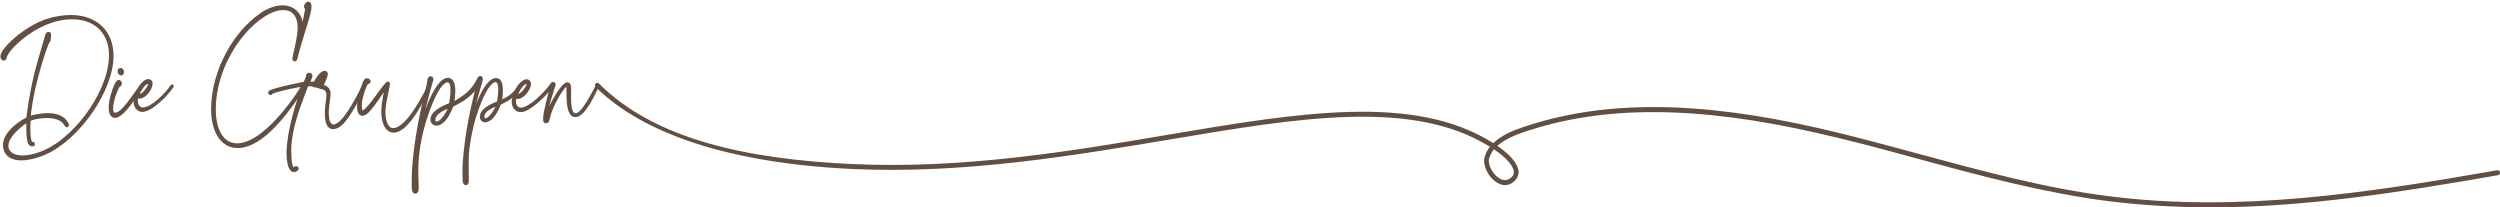 <?xml version="1.0" encoding="utf-8"?>
<!-- Generator: Adobe Illustrator 27.0.1, SVG Export Plug-In . SVG Version: 6.00 Build 0)  -->
<svg version="1.1" id="Calque_1" xmlns="http://www.w3.org/2000/svg" xmlns:xlink="http://www.w3.org/1999/xlink" x="0px" y="0px"
	 viewBox="0 0 1217.5 100.9" style="enable-background:new 0 0 1217.5 100.9;" xml:space="preserve">
<style type="text/css">
	.st0{fill:#634E42;}
	.st1{fill:#634F42;stroke:#634F42;stroke-linecap:round;stroke-linejoin:round;stroke-miterlimit:10;}
</style>
<g>
	<g>
		<path class="st0" d="M1027.1,98c-31.6-4-62.7-12.4-92.8-20.6c-16.1-4.4-32.7-8.9-49.2-12.6C826,51.3,780.3,51.2,741.6,64.5
			c-4,1.4-8.9,3.4-12.4,6.5c0.1,0.1,0.3,0.2,0.4,0.3c2.7,1.9,9.4,6.9,9.9,11.9c0.2,1.7-0.4,3.3-1.6,4.6c-2.5,2.7-5.8,3.1-8.9,1.1
			c-4.3-2.6-7.1-8.5-6-12.4c0.6-1.9,1.4-3.6,2.6-5c-37.6-23.5-93-14.2-156.9-3.4C522,75.9,469.2,84.8,415,82.3
			c-67.3-3.2-105.4-20.5-124.9-39.9c-0.5-0.5-0.5-1.2,0-1.7c0.5-0.5,1.1-0.5,1.6,0c27,27,71.4,36.8,123.4,39.2
			c54,2.5,106.8-6.3,153.2-14.2c64.6-10.9,120.6-20.3,158.9,4c3.9-3.7,9.3-6,13.7-7.5c39.2-13.5,85.1-13.4,144.8,0.2
			c16.5,3.8,33.2,8.3,49.3,12.7c30.1,8.1,61.1,16.6,92.4,20.5c62.6,7.9,125-1.5,188.8-12.7c0.6-0.1,1.2,0.3,1.3,1
			c0.1,0.7-0.3,1.3-0.9,1.4c-47.4,8.3-94,15.7-140.7,15.7C1059.7,100.9,1043.3,100,1027.1,98z M725.2,77.2c-0.8,2.8,1.7,7.6,4.9,9.6
			c1.6,1,4,1.6,6.2-0.7c0.8-0.8,1-1.7,0.9-2.7c-0.4-3.2-4.7-7.3-8.8-10.1c-0.3-0.2-0.6-0.4-0.9-0.6
			C726.5,74.1,725.7,75.5,725.2,77.2z"/>
	</g>
</g>
<g>
	<path class="st1" d="M34.5,7.8c10.2,0,18.7,5.3,20.1,16.4c2.1,15.7-13,39.7-29.6,49.1c-4.1,2.3-9.9,4.3-14.6,4.3
		c-4.1,0-7.5-1.5-8.3-5.4c-1.7-8.3,11.1-14.6,11.3-14.7c0,0,0.1-0.7,0.1-1.6c1.1-8.5,2.8-17.3,5.4-26.3l3.7-12.7
		c0.2-0.6,0.7-0.9,1.1-0.9c0.6,0,0.9,0.6,0.6,2.2c-0.3,1.6,0.1,1.5-0.6,2.2c-1.1,1.2-6,16.9-7.8,26.6c-0.7,3.6-1.6,9.8-1.4,10
		c0,0,4.2-1.4,8.8-1.4c3.6,0,7.5,0.9,9.4,4.3c0.7,1.1,0.3,1.6-0.2,1.6c-0.3,0-0.4-0.2-1-1.1c-1.5-2.6-5.2-3.4-8.8-3.4
		c-3.8,0-7.5,0.9-8.3,1.7c0,0-0.1,1.8-0.1,3.8c0,3.5,0.1,3.9,0.3,5c0.3,1.5,0.5,1.9,0.9,2c0.9,0.1,0.9,0.2,1,0.6
		c0.1,0.5-0.2,0.7-0.9,0.7c-0.4,0-0.6-0.1-1-0.5c-0.4-0.4-0.6-0.7-0.7-1.4c-0.4-1.4-0.6-3.8-0.6-7v-2.8c0,0-11.8,7.5-9.4,13.6
		c0.9,2.3,3.6,3.5,7.1,3.5c3.8,0,8.8-1.4,13.5-4c16.7-9.4,32-34,28.6-50c-1.8-8.3-8.5-13.3-18-13.3c-1.6,0-3.4,0.1-5.3,0.5
		c-14.1,2.4-26.5,15-27,18.5c-0.1,0.8-0.6,1.1-1,1.1c-0.6,0-1.2-0.6-1.1-1.6c0.1-3.7,11.3-14,22.1-17.7C26.7,8.5,30.7,7.8,34.5,7.8z
		"/>
	<path class="st1" d="M69.2,42.3C66,46.9,60,56.9,56,56.9c-3,0-3.6-5.5-0.6-13.7c1-2.6,1.8-3.8,2.5-3.8c0.2,0,0.4,0.1,0.6,0.4
		c0.5,0.4,0.6,1.5-0.2,1.9c-0.3,0.1-0.5,0.3-0.7,0.6c-2.5,4.9-4.5,13.1-1.5,13.1c3.4,0,8.1-7.9,12.5-13.7C69,41,69.7,41.4,69.2,42.3
		z M58.2,35.8c-0.7-0.6-0.6-1.8,0.1-2.1c1.4-0.6,2.2,1.8,1,2.5C58.8,36.3,58.6,36.3,58.2,35.8z"/>
	<path class="st1" d="M84,42.2c-2.1,3.4-9.8,11.5-14.5,11.8c-2.1,0-3.5-1.3-3.9-3.7C65,46.9,69,39,72.3,39c0.9,0,1.6,0.7,1.5,1.7
		c0,2.6-3.1,6.8-5.8,6.8c-0.9,0-0.9-0.6-1.1,0c-0.8,1.9,0,5.4,2.8,5.3c4.5-0.1,11.3-7.3,13.8-11C83.6,41.4,84.4,41.7,84,42.2z
		 M69,45.9c1.7-0.9,5-5.5,3-5.5c-1.6,0.1-3.3,3-4.1,4.3C67.1,46.4,68.1,46.4,69,45.9z"/>
	<path class="st1" d="M153.3,42.1c-0.3,0-0.6-0.1-0.8-0.3c-0.4-0.4-0.6-0.2-2.8-0.3c-1.2,3.5-6,14.4-7.6,24c-0.7,4-0.9,6.7-0.7,10
		c0.1,3.2,0.4,5,1,6.1c0.4,0.5,0.6,0.6,1.2,0c0.2-0.1,0.4-0.2,0.6-0.2c0.6,0,1,0.6,0.6,1.2c-0.6,0.5-1.2,0.7-1.7,0.7
		c-1.7,0-2.6-2.8-2.9-5.7c-1-9,3.2-24.1,6.2-32.2c0.3-0.6,0.2-0.7,0.1-0.5c-6.3,9.5-18.6,26.7-30.8,26.7c-7.8,0-12.6-7.7-12.4-19.2
		c0.4-18.2,10.6-36.4,23.7-45.5c3.9-2.7,7.5-3.8,10.6-3.8c5.5,0,9.2,3.8,9.5,9.3c0,0.4,0.1,0.7,0.1,0.7c0.3-0.3,1.9-8.5,1.9-8.7
		l-0.2-0.3c-1-1,0.3-2.8,1.3-2.8c0.6,0,1,0.5,1,1.9c0,2.1-0.7,4.5-3.8,14.4c-3.3,10.8-2.5,9.3-3.2,11.3c-0.3,0.7-1.4,0.6-1.3-0.3
		c0.1-1.9,1.6-6,2.4-12.7c0.9-7.8-2.4-11.5-7.3-11.5c-2.8,0-6.1,1.1-9.5,3.3c-13,8.4-23.9,27.4-23.9,45.2
		c-0.1,10.5,3.9,17.4,10.9,17.4c5.3,0,12.4-4,20.7-13.4c6.4-7.2,11-14.7,11-15.1c0-0.4-14.7,2.7-15,3.7c-0.1,0.2-0.2,0.3-0.4,0.3
		c-0.5,0-1.1-0.7-0.4-1.2c1.5-1.3,16.8-4.3,16.8-4.3c0.5-0.7,1.3-2.8,1.3-3.3c0-0.7,0.5-1.1,1.1-1.1c0.6,0,1.1,0.4,1.1,1.1
		c0,0.1-0.2,0.8-0.6,1.6c-0.3,0.9-0.6,1.5-0.6,1.5c0,0.2,3,0,3.7,0.4C155,41.2,154.2,42.1,153.3,42.1z"/>
	<path class="st1" d="M177.6,42.3c-2.2,3.8-8.5,17.9-13.8,19.8c-0.6,0.1-1.1,0.3-1.5,0.3c-2.8,0-3.6-3.2-3.6-7
		c-0.1-6.5,2.3-10.6-0.9-12.1c-1.8-0.9-5.6-0.6-4.3-3.6c0.7-1.4,2.8-4.7,4.6-4.7c0.4,0,0.9,0.2,1,0.7c0.4,1.2-1.6,4.8-2.1,6
		c0.3,0.2,2.8,0.3,3.4,3c0.4,2.2-0.8,5.8-0.8,10.5c0.1,3.2,0.7,5.9,2.8,5.9c0.5,0,1.1-0.1,1.7-0.5c4.8-2.4,11.6-16.7,12.7-18.6
		C177.2,41.2,177.9,41.7,177.6,42.3z M157.4,37c0-0.2-2.8,2.8-2.7,3.8c0.1,0.2,0.5,0.6,0.7,0.5C155.7,41,157.4,37.3,157.4,37z"/>
	<path class="st1" d="M209.2,42.6c-1.8,3.1-9.9,21.4-17.4,21.5c-4.2,0.1-5.7-5.5-5.6-10c0.1-5.1,1.6-10.4,1.6-11.2
		c0-0.7-6.9,11-10,12.6c-0.4,0.2-0.9,0.4-1.3,0.4c-1.1,0-2-1-2.1-3.5c-0.1-3.1,0.9-7.5,2.4-11.2c0.8-2.1,1.1-2.6,2-2.6
		c1.1,0,1.8,1.6,0.5,1.8c-0.5,0.1-0.5,0.2-0.9,0.8c-0.9,1.9-2.1,5.4-2.5,7.8c-0.4,2.4-0.1,5.3,0.5,5.3c2.4,0,8.7-10.3,11.4-13.2
		c0.5-0.6,0.9-0.9,1.2-0.9c0.4,0,0.5,0.6,0.3,1.6c-0.4,2.6-2.1,8.5-2.1,12.9c0,3.3,1,8.2,4.3,8.2c7.3-0.1,16.2-19.2,16.9-20.4
		C208.9,41.7,209.5,42,209.2,42.6z"/>
	<path class="st1" d="M253.4,41.9c-2.6,5.2-5.6,6.5-9.9,8.7c-0.4,0.6-2.2,6.5-5.8,8.1c-0.4,0.2-0.9,0.4-1.3,0.4
		c-1.3,0-2.3-1-2.2-2.4c0.1-4.3,8.3-6.8,8.3-6.9c0.5-3,1.7-10.3-1.3-10.3c-4.5,0.4-10.2,16.4-11.8,25.1c-0.6,3-0.9,4.6-1.4,8.7
		c-0.5,4.8-0.1,13.5-0.2,14.8c0,1.1-0.4,1.6-0.9,1.6c-0.5,0-1-0.5-1.1-1.4c-0.1-1-0.1-6.3,0-8.3c1-15.3,4-27.6,6.5-38.1
		c-2.6,4.2-5.9,6.6-12,9.7c-0.4,0.8-2.4,7-6.3,8.8c-0.5,0.2-0.9,0.3-1.4,0.3c-1.4,0-2.6-1.1-2.5-2.6c0.2-4.6,9-7.4,9.1-7.5
		c0.5-3.2,1.8-11.2-1.4-11C213,40,207,57.2,205,66.7c-2.7,13.2-1.5,19.9-1.6,25.4c-0.1,1.2-0.6,1.7-1.1,1.7c-0.6,0-1.1-0.5-1.2-1.5
		c-0.2-1.2-0.1-6.8,0-9c0.7-11.3,3-25.3,6.4-38.6c0.8-3.3,1.1-4.8,1.1-5.3c0-1.2,0.6-1.8,1.1-1.8c0.6,0,1.2,0.8,0.6,2.1
		c-0.4,0.9-6.2,22.7-5.8,23.7c0.1,0.1,0.1,0,0.1-0.1c0-1.8,7-24.9,13.5-24.9c5,0,2.5,11.5,2.6,11.7c4.7-2.6,9.1-5.4,12.1-11.5
		c0.2-0.5,0.5-1.1,1.1-1.1c0.6,0,1,0.9,0.6,1.9c-0.2,0.4-3,10.3-3.7,13.6c-0.9,3.6-1.9,8.3-1.8,8.5c0.1,0.1,0.1,0,0.1-0.1
		c0-1.7,6.1-22.9,12.5-22.9c4.5,0,2.2,10.6,2.4,10.7c1.5-0.7,6.3-2.6,8.8-7.5C253,41.2,253.8,41.2,253.4,41.9z M218.6,52.2
		c-0.3,0.2-6.8,2.1-7.1,6.1c0,0.8,0.4,1.4,1.1,1.4c0.4,0,0.8-0.1,1.3-0.4C216.5,57.7,219.3,52,218.6,52.2z M242,51.2
		c-0.3,0.2-6.5,1.9-6.6,5.6c0,0.8,0.3,1.3,0.9,1.3c0.3,0,0.7-0.1,1.2-0.4C240,56.2,242.6,50.9,242,51.2z"/>
	<path class="st1" d="M291.1,42.3c-1.8,3.4-6.4,14-10.7,14.2c-2.8,0.1-4-3.3-4-10.3c0-3.8-0.1-4.5-0.4-4.6c-1-0.3-7.3,9-8.7,16
		c-0.4,1.4-0.4,1.6-0.8,1.8c-0.9,0.4-1.6,0.1-1.5-1.6c0.1-3.7,2.4-11.7,3.3-15c-3.3,4.1-10.5,11.2-14.6,11.3c-2.6,0-4-2.1-4-4.5
		c0-3.6,3.7-10.5,6.8-10.5c0.9,0,1.6,0.7,1.6,1.8c-0.1,2.5-3.2,6.8-6,6.8c-0.9,0-0.9-0.7-1.1-0.1c-0.1,0.3-0.2,0.9-0.2,1.5
		c-0.1,2.1,0.9,3.9,3,3.8c4.2-0.1,11.7-7.6,14.5-11.6c0.4-0.5,0.5-0.9,1-0.9c0.5,0,1,0.5,0.8,0.9c-0.5,1.5-4.1,12.6-4.1,14.5
		c0,0,6.8-14.8,10.2-15.2c1.9-0.2,1.4,3.1,1.4,5.8c-0.1,6.6,0.9,9.3,2.7,9.3c3.4,0,8.5-10.8,10.1-13.5
		C290.8,41.3,291.5,41.7,291.1,42.3z M253.3,45.9c1.7-0.9,5-5.5,3-5.5c-1.6,0.1-3.3,3-4,4.3C251.4,46.4,252.4,46.4,253.3,45.9z"/>
</g>
</svg>
